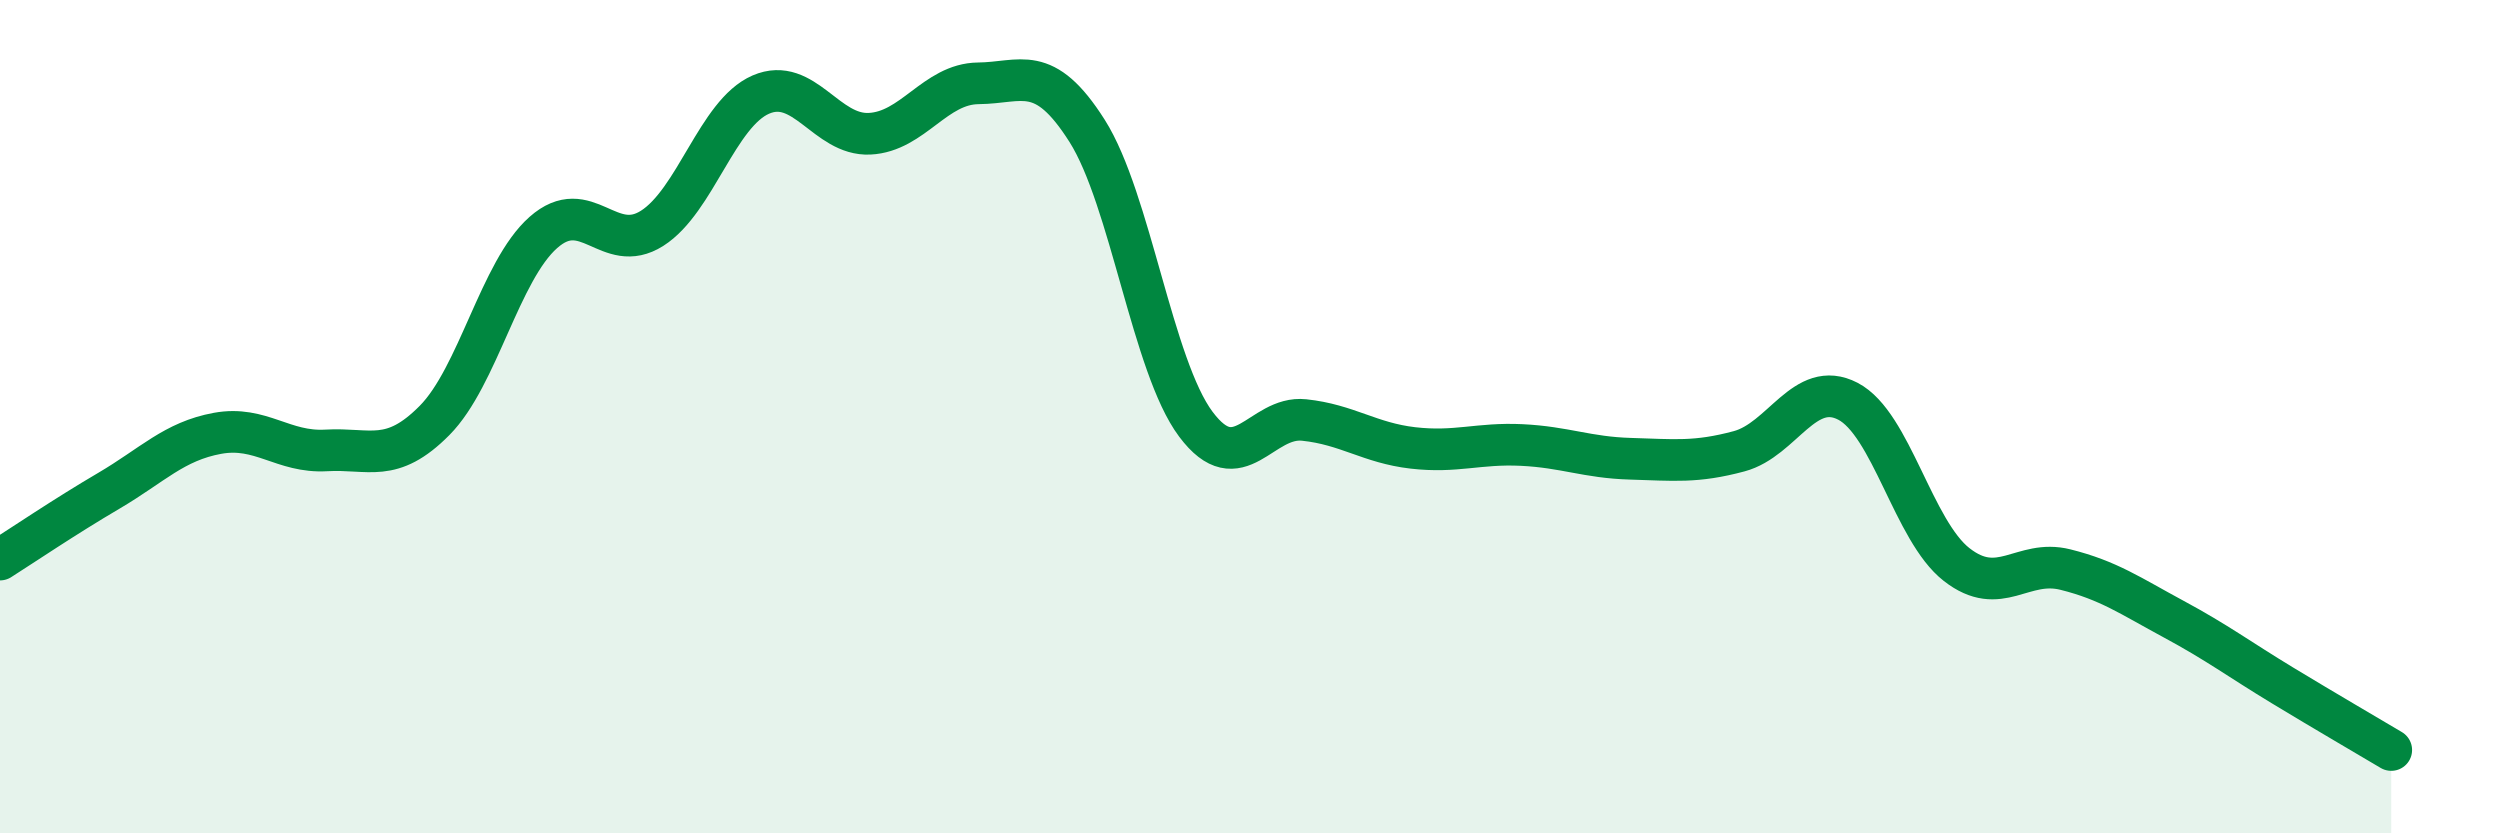 
    <svg width="60" height="20" viewBox="0 0 60 20" xmlns="http://www.w3.org/2000/svg">
      <path
        d="M 0,13.43 C 0.52,13.1 1.57,12.39 2.61,11.78 C 3.65,11.17 4.18,10.59 5.22,10.4 C 6.26,10.21 6.79,10.87 7.83,10.81 C 8.87,10.75 9.39,11.14 10.43,10.09 C 11.47,9.04 12,6.5 13.04,5.58 C 14.08,4.66 14.61,6.14 15.65,5.48 C 16.69,4.82 17.22,2.72 18.26,2.27 C 19.3,1.82 19.83,3.26 20.87,3.21 C 21.91,3.16 22.44,2.01 23.48,2 C 24.52,1.99 25.05,1.5 26.09,3.14 C 27.13,4.78 27.66,8.79 28.7,10.18 C 29.74,11.57 30.26,9.97 31.3,10.08 C 32.34,10.19 32.87,10.63 33.91,10.75 C 34.95,10.87 35.48,10.63 36.52,10.68 C 37.56,10.73 38.09,10.98 39.13,11.01 C 40.17,11.04 40.7,11.11 41.74,10.83 C 42.78,10.55 43.31,9.09 44.35,9.63 C 45.39,10.17 45.92,12.74 46.96,13.55 C 48,14.36 48.53,13.41 49.57,13.67 C 50.61,13.93 51.13,14.3 52.17,14.86 C 53.21,15.42 53.74,15.82 54.78,16.45 C 55.82,17.08 56.87,17.69 57.39,18L57.39 20L0 20Z"
        fill="#008740"
        opacity="0.1"
        stroke-linecap="round"
        stroke-linejoin="round"
      />
      <path
        d="M 0,13.43 C 0.52,13.1 1.57,12.39 2.61,11.78 C 3.65,11.17 4.18,10.59 5.22,10.4 C 6.26,10.21 6.79,10.87 7.83,10.81 C 8.87,10.75 9.39,11.14 10.43,10.09 C 11.47,9.04 12,6.5 13.04,5.58 C 14.08,4.66 14.61,6.14 15.65,5.48 C 16.69,4.82 17.22,2.72 18.26,2.27 C 19.3,1.82 19.83,3.26 20.87,3.21 C 21.91,3.16 22.44,2.01 23.48,2 C 24.52,1.99 25.05,1.5 26.09,3.14 C 27.13,4.78 27.66,8.79 28.7,10.18 C 29.74,11.57 30.26,9.97 31.3,10.08 C 32.34,10.19 32.87,10.63 33.91,10.75 C 34.95,10.87 35.48,10.63 36.52,10.68 C 37.56,10.73 38.09,10.98 39.13,11.01 C 40.17,11.04 40.7,11.11 41.74,10.83 C 42.78,10.55 43.31,9.09 44.35,9.63 C 45.39,10.17 45.92,12.74 46.96,13.55 C 48,14.36 48.53,13.41 49.57,13.67 C 50.61,13.93 51.13,14.3 52.17,14.86 C 53.21,15.42 53.74,15.82 54.78,16.45 C 55.82,17.08 56.87,17.69 57.39,18"
        stroke="#008740"
        stroke-width="1"
        fill="none"
        stroke-linecap="round"
        stroke-linejoin="round"
      />
    </svg>
  